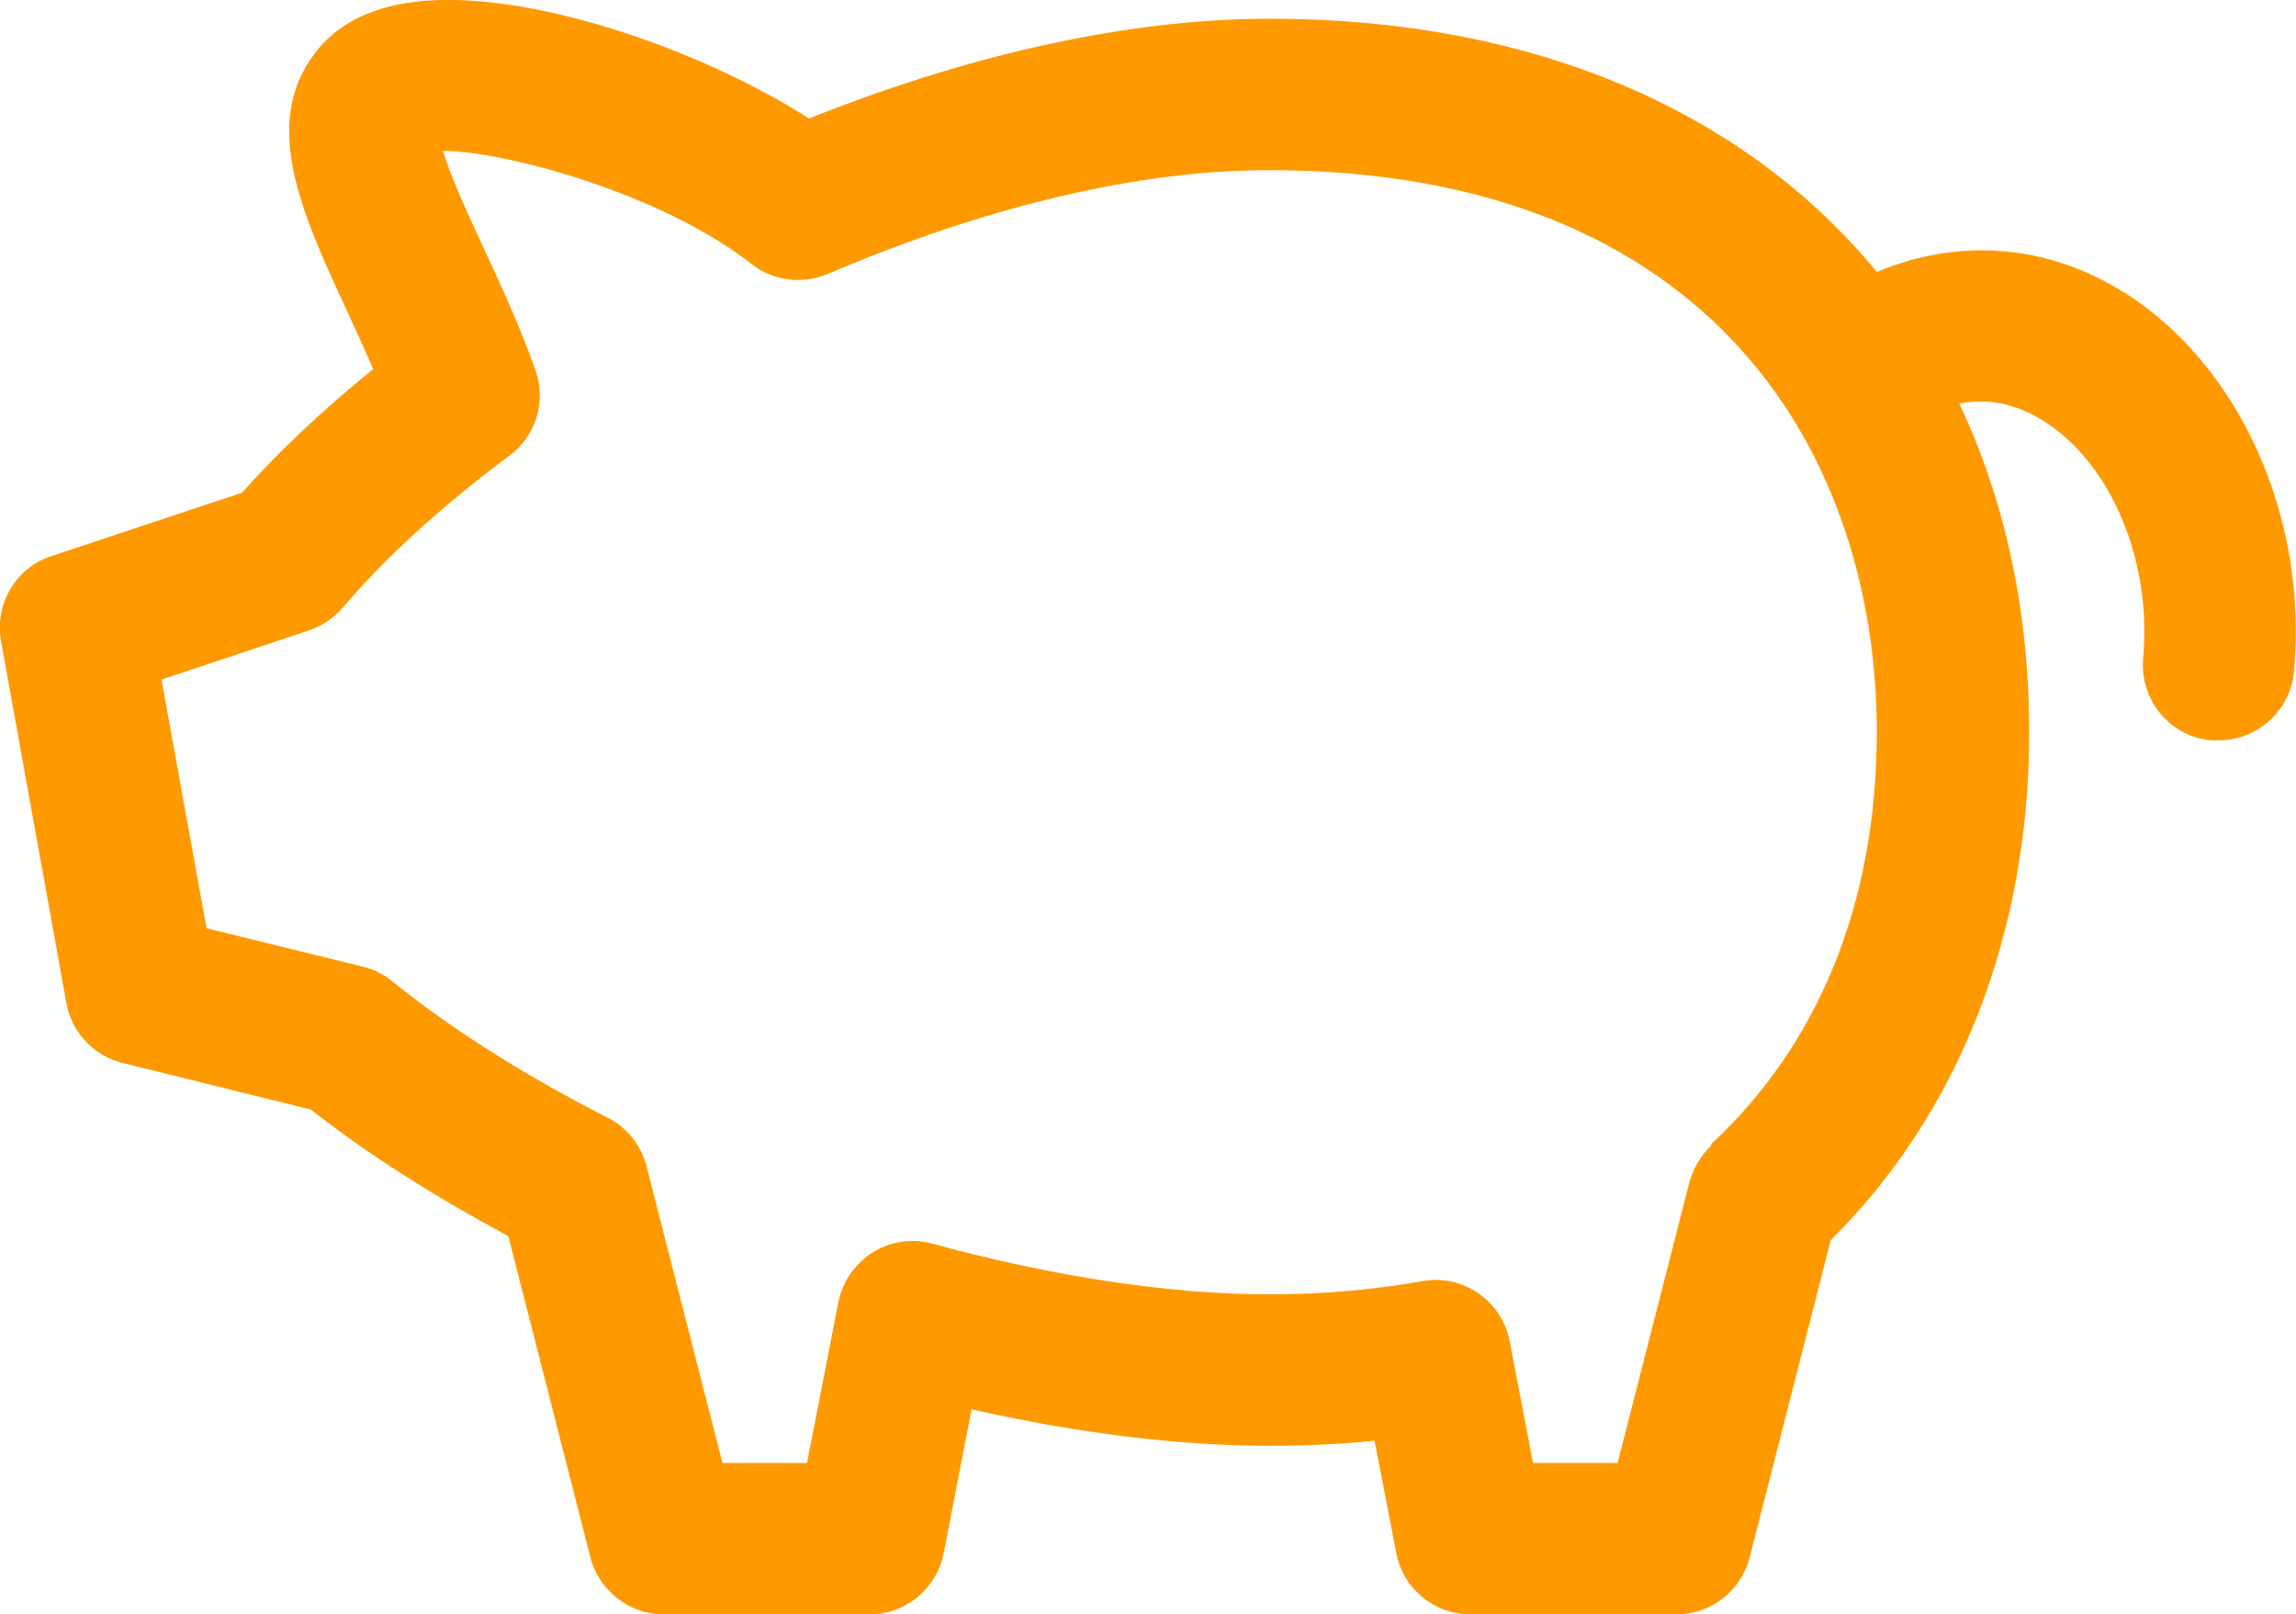 <?xml version="1.0" encoding="UTF-8"?><svg id="_レイヤー_2" xmlns="http://www.w3.org/2000/svg" viewBox="0 0 45.35 31.88"><defs><style>.cls-1{fill:#ff9900;stroke-width:0px;}</style></defs><g id="_レイヤー_2-2"><path class="cls-1" d="m41.96,5.78c-1.52-.96-3.26-1.09-4.89-.41C34.46,2.2,30.3.37,25.08.37c-2.74,0-5.87.68-9.1,1.97C13.81.95,10.34-.24,8.17.04c-.87.11-1.53.45-1.95,1.01-1.07,1.4-.25,3.18.62,5.06.18.39.36.78.53,1.18-.99.8-1.86,1.62-2.59,2.44l-3.76,1.25c-.71.23-1.13.95-1,1.68l1.29,7.14c.1.58.54,1.05,1.11,1.19l3.72.92c1.12.88,2.43,1.71,3.9,2.5l1.62,6.34c.17.66.77,1.13,1.45,1.13h4.06c.72,0,1.33-.51,1.47-1.21l.55-2.84c2.08.47,4.09.72,5.88.72.7,0,1.4-.03,2.08-.1l.43,2.22c.13.7.75,1.21,1.47,1.21h4.06c.68,0,1.28-.46,1.45-1.13l1.6-6.26c2.53-2.51,3.92-6.05,3.92-10.03,0-2.43-.49-4.6-1.38-6.49.57-.11,1.12,0,1.66.34,1.34.84,2.15,2.77,1.97,4.69-.07.82.53,1.55,1.35,1.62.05,0,.09,0,.14,0,.76,0,1.42-.58,1.49-1.36.28-3.04-1.07-6.05-3.36-7.49Zm-8.15,16.83c-.21.2-.36.45-.44.73l-1.42,5.55h-1.67l-.46-2.4c-.15-.8-.93-1.34-1.73-1.19-.96.17-1.98.26-3.02.26-1.97,0-4.27-.35-6.65-1-.4-.11-.83-.05-1.18.17-.35.22-.6.58-.68.98l-.62,3.18h-1.67l-1.5-5.86c-.11-.42-.39-.77-.77-.96-1.63-.83-3.1-1.76-4.25-2.69-.17-.14-.37-.24-.58-.29l-3.09-.76-.89-4.91,2.91-.97c.26-.09.49-.24.67-.45.85-1,1.96-2.01,3.29-3,.53-.39.74-1.09.51-1.71-.31-.87-.69-1.69-1.03-2.42-.27-.58-.64-1.38-.79-1.89,1.21,0,4.32.84,6.09,2.23.43.34,1.01.41,1.51.2,3.14-1.34,6.15-2.05,8.7-2.05,8.86,0,12.02,5.73,12.02,11.1,0,3.35-1.14,6.17-3.29,8.15Z"/></g></svg>